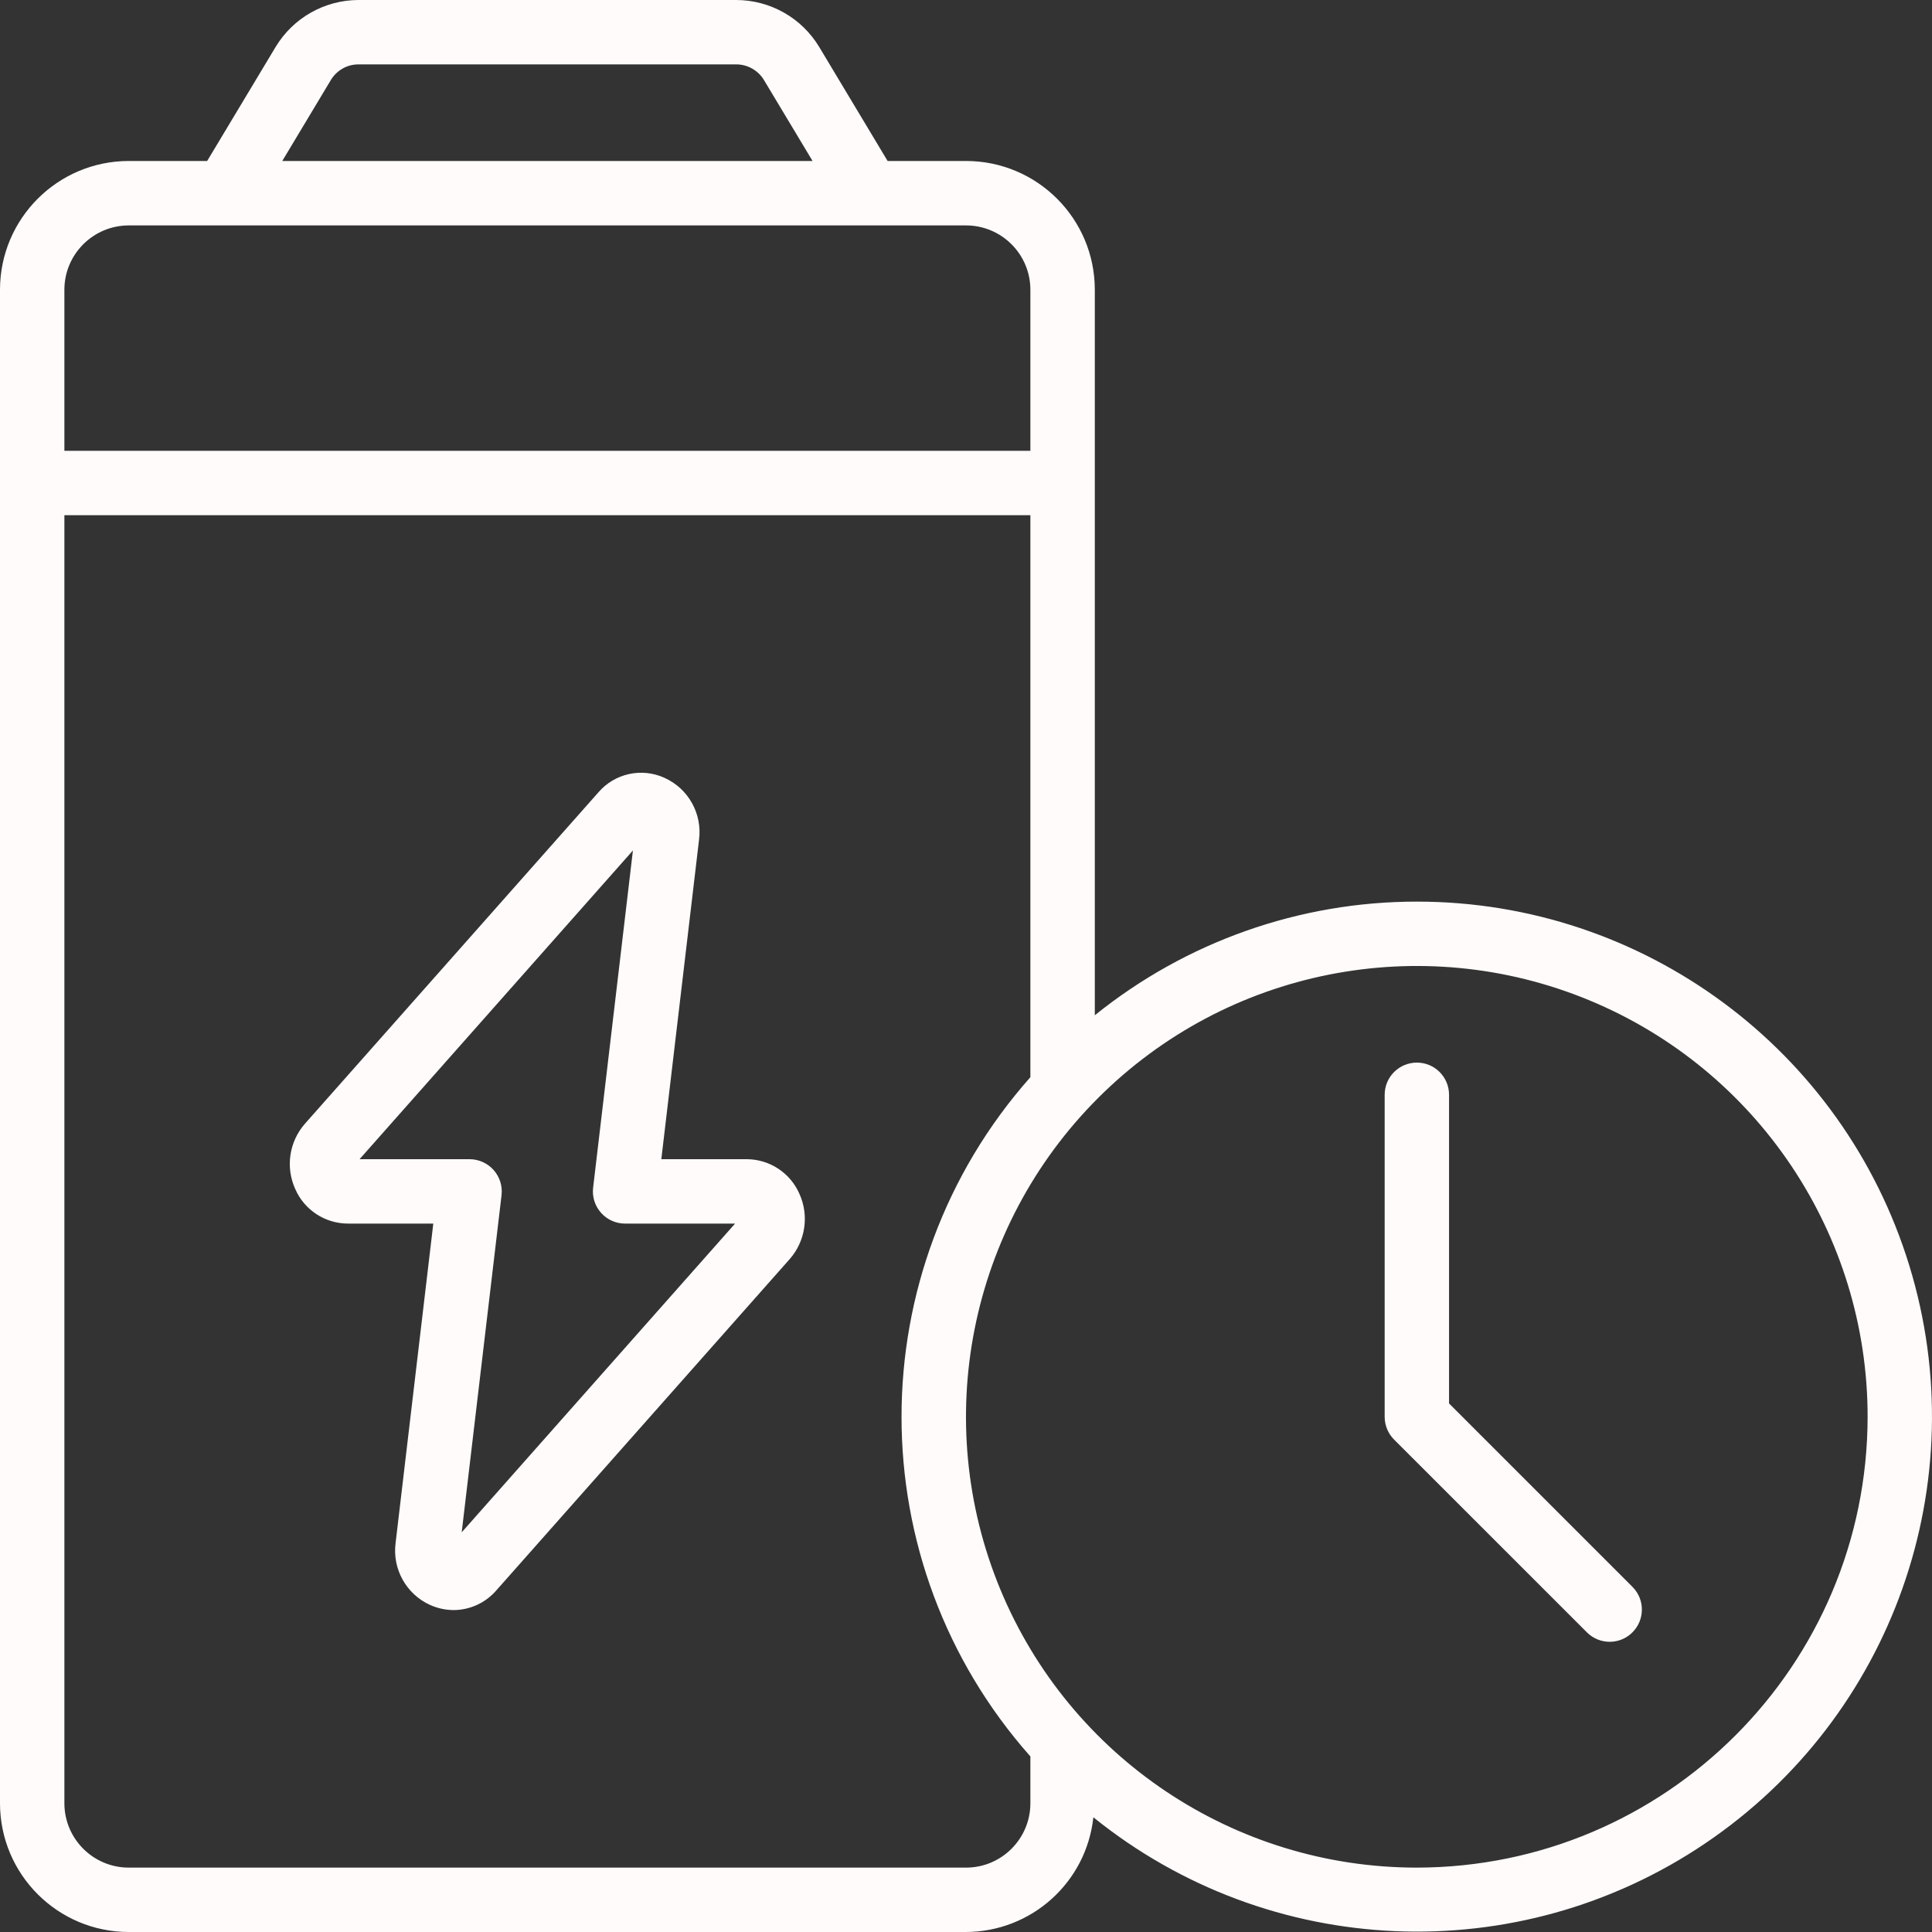 <svg width="40" height="40" viewBox="0 0 40 40" fill="none" xmlns="http://www.w3.org/2000/svg">
<rect x="0" y="0" width="40" height="40" fill="#333333" stroke="none"/>
<g id="Capa_1" clip-path="url(#clip0_431_10350)">
<g id="Group">
<g id="Page-1_21_">
<g id="_x30_22---Battery">
<path id="Shape_46_" d="M29.333 18.667C26.907 18.666 24.555 19.497 22.667 21.02V6C22.667 4.527 21.473 3.333 20 3.333H18.377L16.96 0.971C16.597 0.37 15.947 0.002 15.245 0H7.421C6.719 0.002 6.069 0.37 5.707 0.971L4.289 3.333H2.667C1.194 3.333 0 4.527 0 6V37.333C0 38.806 1.194 40 2.667 40H20C21.356 39.995 22.492 38.973 22.637 37.625C26.284 40.569 31.425 40.788 35.308 38.163C39.191 35.538 40.904 30.686 39.531 26.205C38.158 21.724 34.02 18.665 29.333 18.667ZM6.85 1.657C6.97 1.456 7.187 1.333 7.421 1.333H15.245C15.479 1.334 15.696 1.457 15.817 1.657L16.823 3.333H5.844L6.85 1.657ZM2.667 4.667H20C20.736 4.667 21.333 5.264 21.333 6V9.333H1.333V6C1.333 5.264 1.93 4.667 2.667 4.667ZM20 38.667H2.667C1.93 38.667 1.333 38.07 1.333 37.333V10.667H21.333V22.302C17.776 26.315 17.776 32.352 21.333 36.365V37.333C21.333 38.07 20.736 38.667 20 38.667ZM29.333 38.667C25.558 38.667 22.155 36.393 20.71 32.905C19.266 29.417 20.064 25.403 22.734 22.734C25.403 20.064 29.417 19.266 32.905 20.71C36.393 22.155 38.667 25.558 38.667 29.333C38.661 34.486 34.486 38.661 29.333 38.667Z" fill="#FFFBFA"/>
<path id="Path_49_" d="M30.001 29.057V22.667C30.001 22.298 29.703 22 29.335 22C28.966 22 28.668 22.298 28.668 22.667V29.333C28.668 29.51 28.738 29.68 28.863 29.805L32.863 33.804C33.125 34.057 33.541 34.054 33.798 33.796C34.055 33.539 34.059 33.123 33.806 32.862L30.001 29.057Z" fill="#FFFBFA"/>
<path id="Shape_45_" d="M15.46 24H13.692L14.473 17.385C14.542 16.848 14.253 16.328 13.759 16.105C13.286 15.888 12.726 16.011 12.388 16.406L6.312 23.267C5.987 23.638 5.908 24.166 6.112 24.616C6.301 25.051 6.729 25.332 7.203 25.333H8.971L8.19 31.948C8.121 32.485 8.411 33.005 8.904 33.229C9.058 33.298 9.224 33.334 9.392 33.335C9.732 33.333 10.054 33.184 10.276 32.927L16.351 26.067C16.677 25.695 16.755 25.167 16.551 24.717C16.362 24.283 15.934 24.001 15.46 24ZM9.559 31.725L10.384 24.745C10.406 24.555 10.346 24.366 10.22 24.224C10.093 24.081 9.911 24 9.721 24H7.444L13.104 17.608L12.28 24.589C12.257 24.778 12.317 24.968 12.444 25.11C12.57 25.252 12.752 25.334 12.942 25.333H15.219L9.559 31.725Z" fill="#FFFBFA"/>
</g>
</g>
</g>
</g>
<defs>
<clipPath id="clip0_431_10350">
<rect width="40" height="40" fill="white"/>
</clipPath>
</defs>
</svg>
